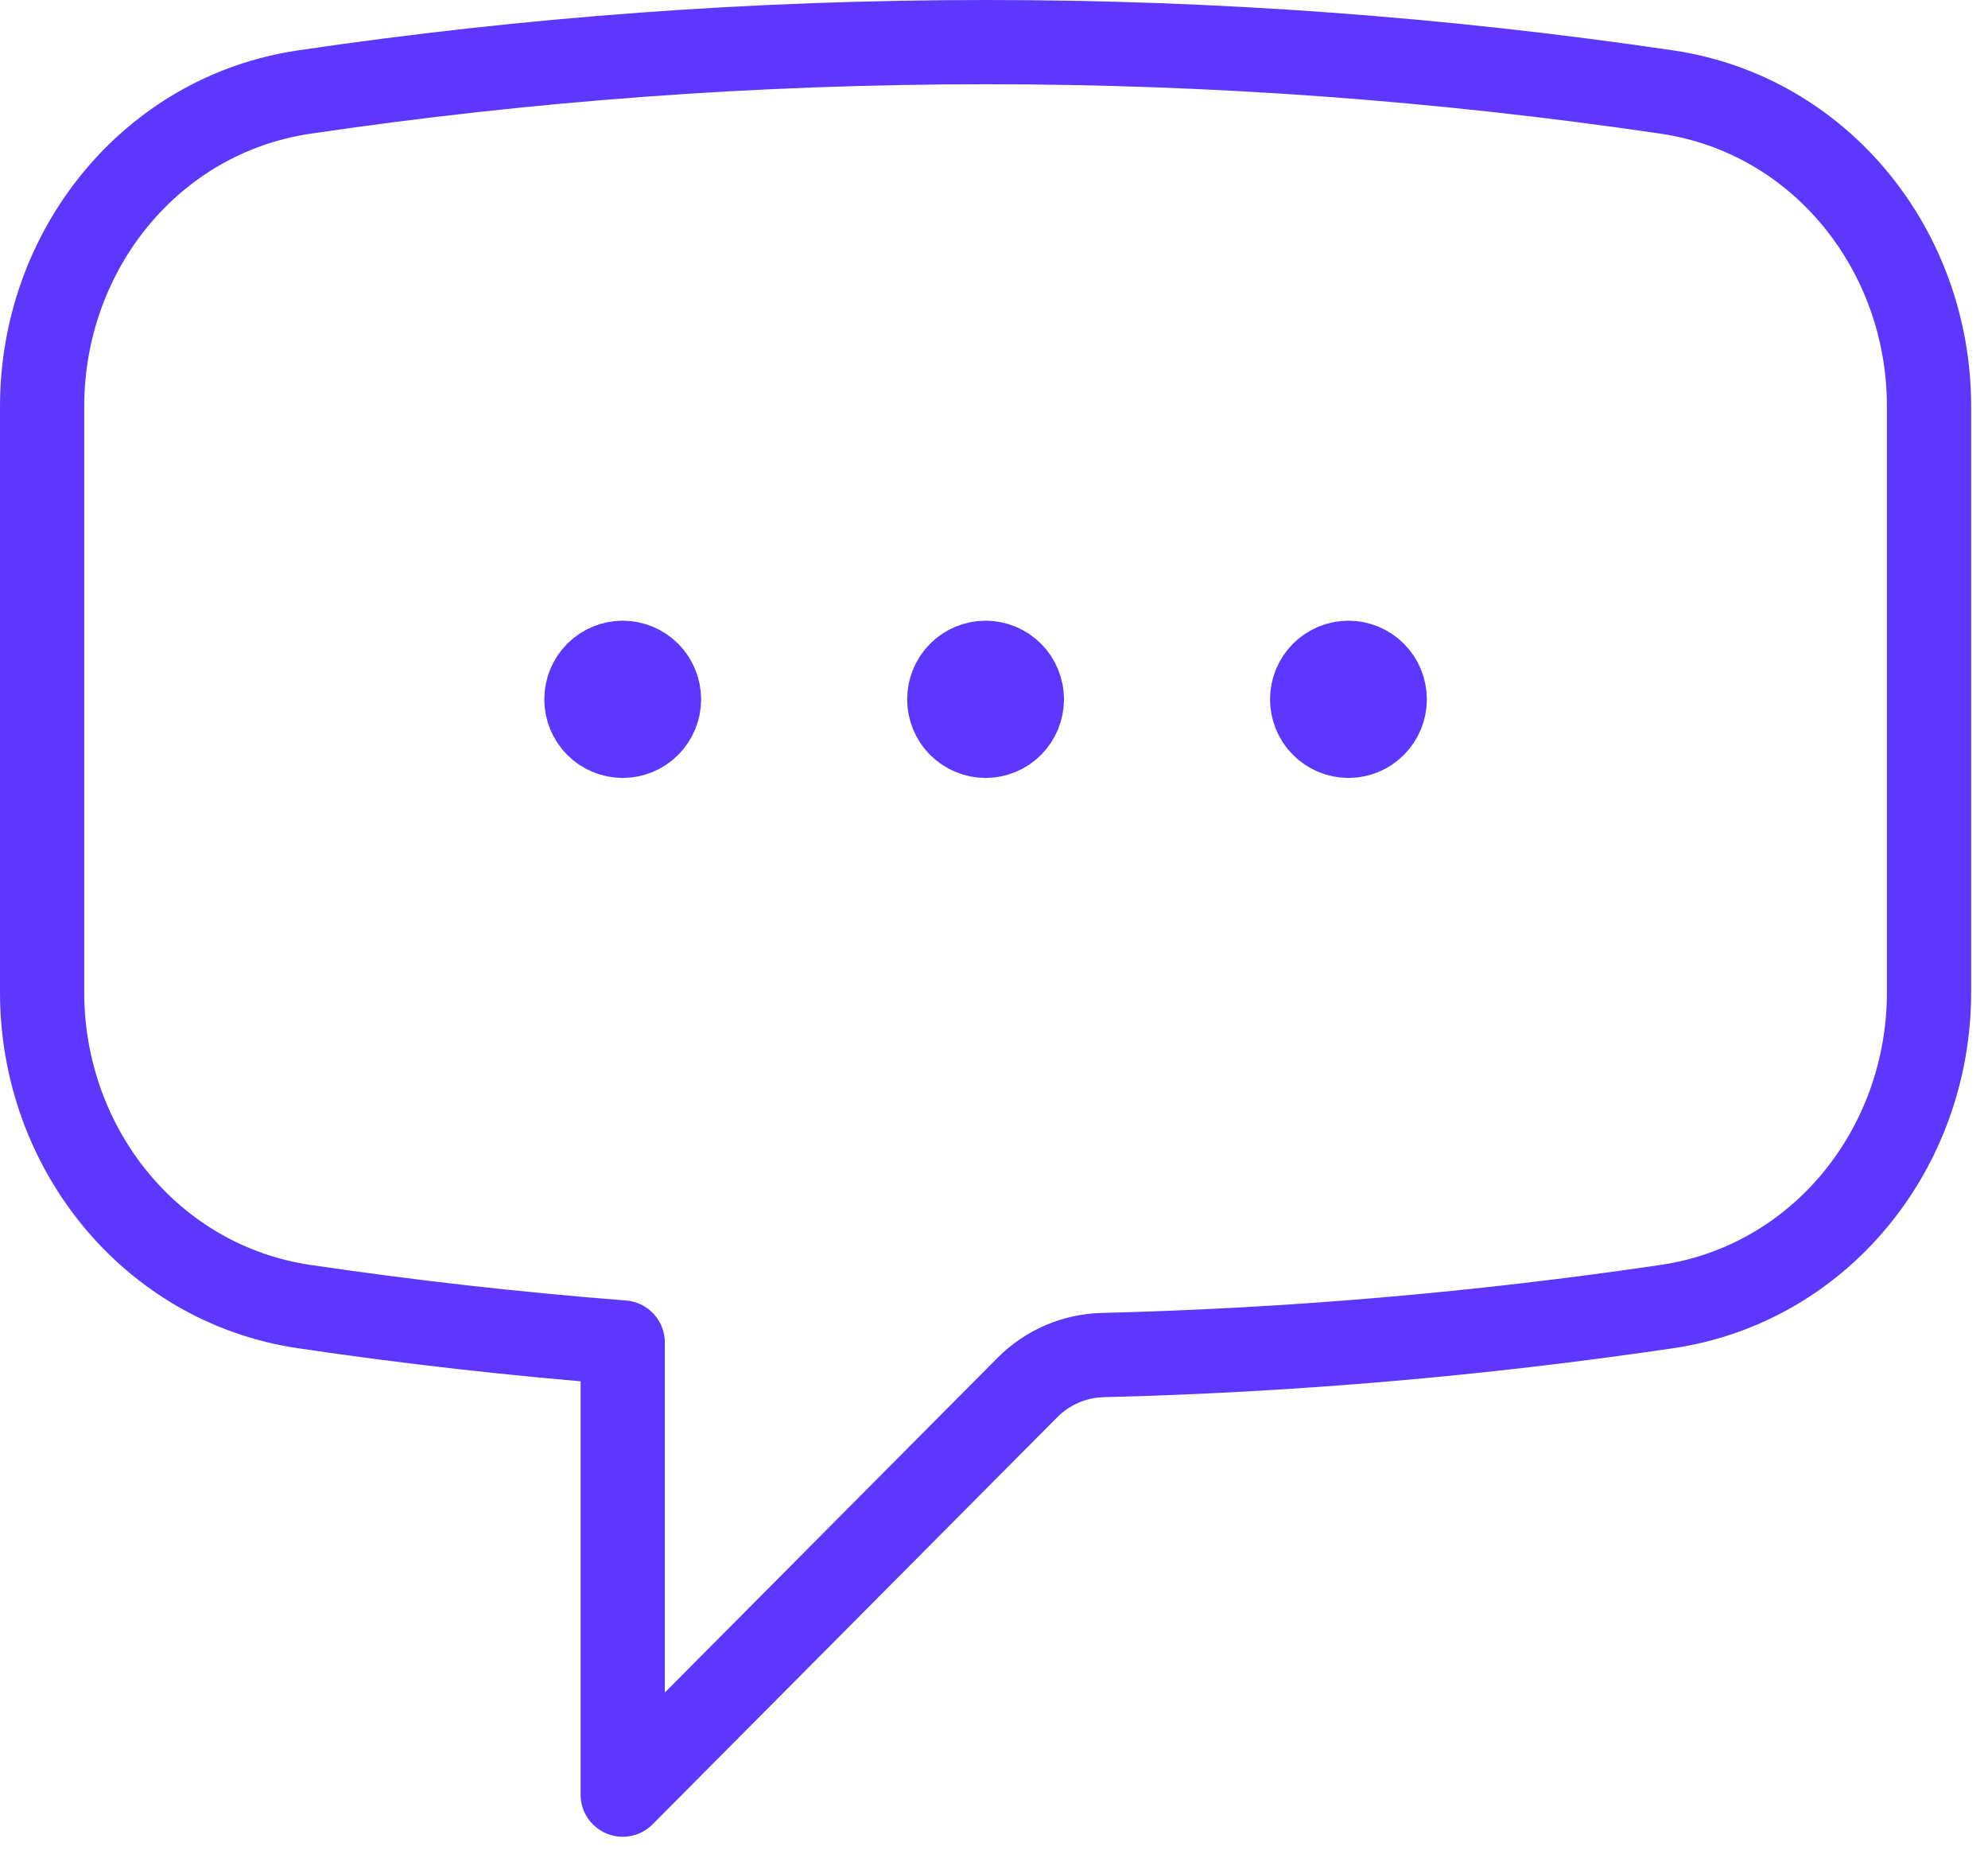 <svg width="59" height="55" viewBox="0 0 59 55" fill="none" xmlns="http://www.w3.org/2000/svg">
<path d="M19.558 20.75C19.558 21.037 19.444 21.313 19.242 21.516C19.04 21.719 18.766 21.833 18.481 21.833C18.195 21.833 17.921 21.719 17.719 21.516C17.517 21.313 17.404 21.037 17.404 20.75C17.404 20.463 17.517 20.187 17.719 19.984C17.921 19.781 18.195 19.667 18.481 19.667C18.766 19.667 19.04 19.781 19.242 19.984C19.444 20.187 19.558 20.463 19.558 20.75ZM19.558 20.75H18.481M30.327 20.75C30.327 21.037 30.213 21.313 30.012 21.516C29.809 21.719 29.536 21.833 29.25 21.833C28.964 21.833 28.691 21.719 28.488 21.516C28.287 21.313 28.173 21.037 28.173 20.75C28.173 20.463 28.287 20.187 28.488 19.984C28.691 19.781 28.964 19.667 29.25 19.667C29.536 19.667 29.809 19.781 30.012 19.984C30.213 20.187 30.327 20.463 30.327 20.75ZM30.327 20.75H29.25M41.096 20.75C41.096 21.037 40.983 21.313 40.781 21.516C40.579 21.719 40.305 21.833 40.019 21.833C39.734 21.833 39.46 21.719 39.258 21.516C39.056 21.313 38.942 21.037 38.942 20.75C38.942 20.463 39.056 20.187 39.258 19.984C39.46 19.781 39.734 19.667 40.019 19.667C40.305 19.667 40.579 19.781 40.781 19.984C40.983 20.187 41.096 20.463 41.096 20.75ZM41.096 20.75H40.019M1.25 29.446C1.25 34.068 4.475 38.095 9.024 38.768C12.146 39.23 15.299 39.586 18.481 39.834V53.25L30.496 41.166C31.091 40.57 31.891 40.226 32.731 40.207C38.335 40.068 43.926 39.587 49.473 38.768C54.025 38.095 57.25 34.071 57.25 29.443V12.057C57.25 7.429 54.025 3.405 49.476 2.732C42.779 1.743 36.019 1.248 29.25 1.25C22.381 1.25 15.626 1.756 9.024 2.732C4.475 3.405 1.25 7.432 1.25 12.057V29.443V29.446Z" stroke="#5E37FF" stroke-width="2.5" stroke-linecap="round" stroke-linejoin="round"/>
</svg>
